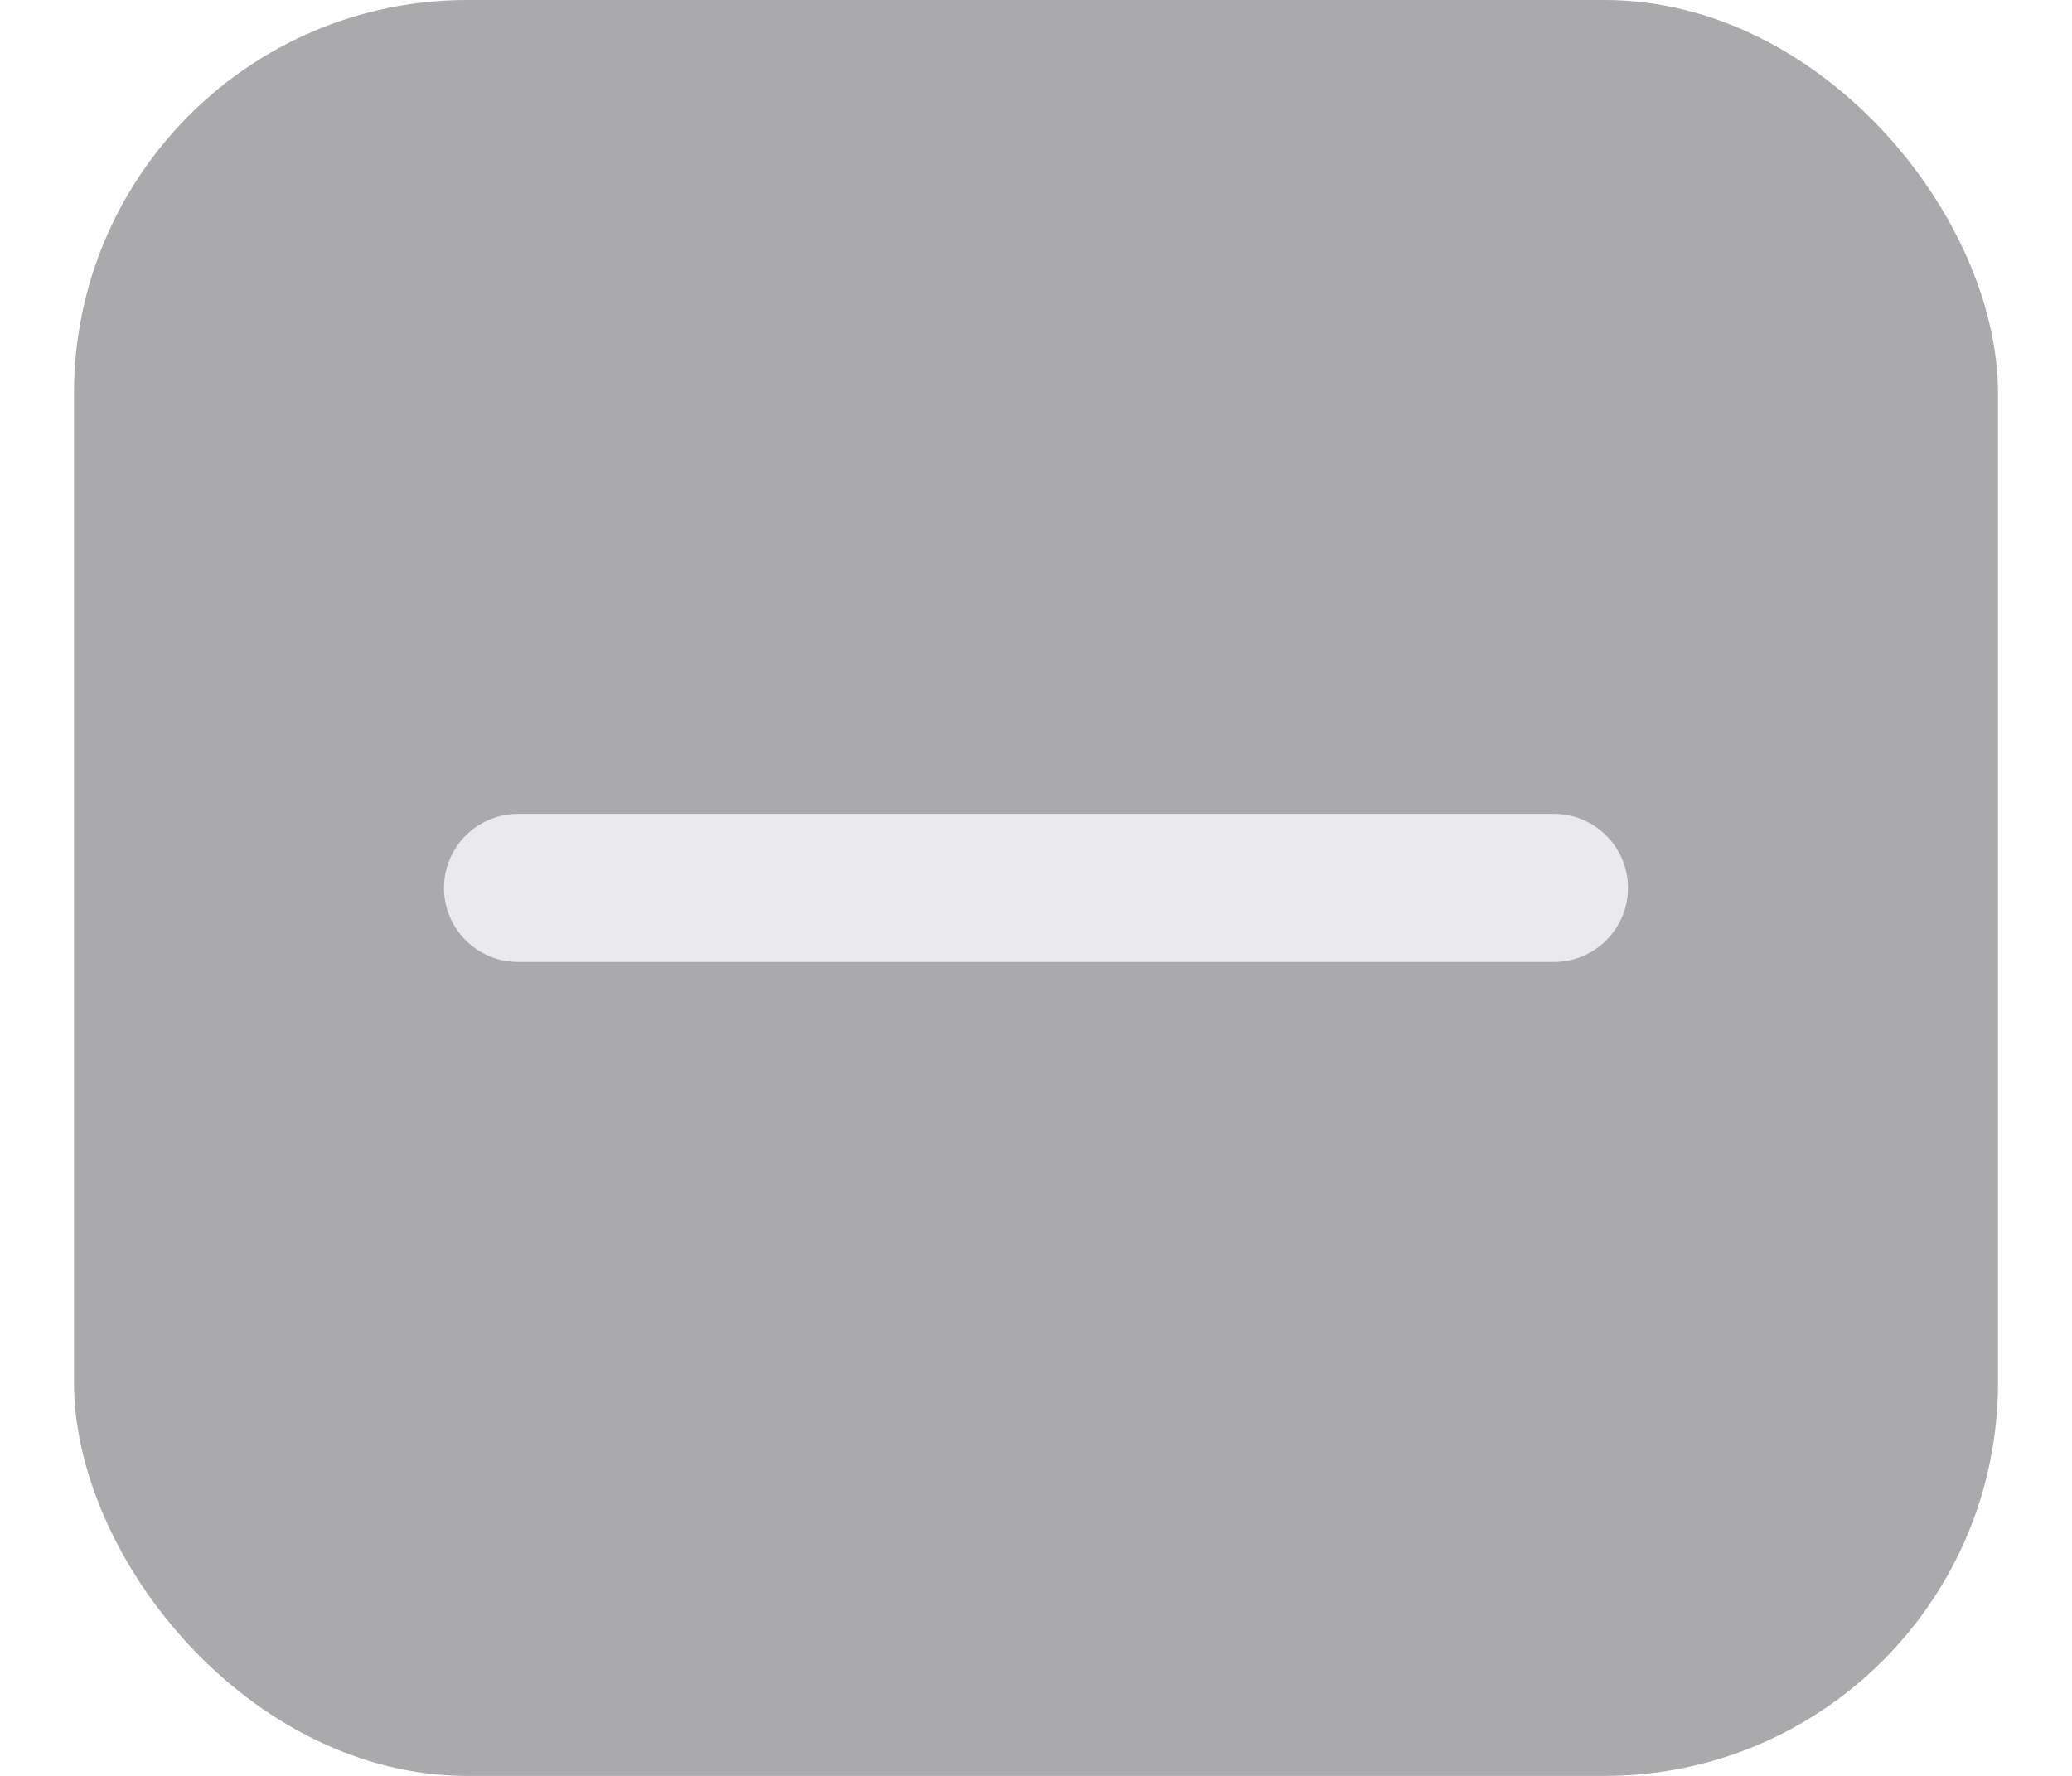 <?xml version="1.0" encoding="UTF-8"?> <svg xmlns="http://www.w3.org/2000/svg" width="14" height="12" viewBox="0 0 14 12" fill="none"><rect x="0.5" width="13" height="12" rx="2.658" fill="#AAAAAC"></rect><path d="M10.5 5.5C10.776 5.5 11 5.724 11 6C11 6.276 10.776 6.5 10.5 6.5L3.5 6.5C3.224 6.5 3 6.276 3 6C3 5.724 3.224 5.5 3.5 5.5L10.5 5.5Z" fill="#EAEAEC"></path></svg> 